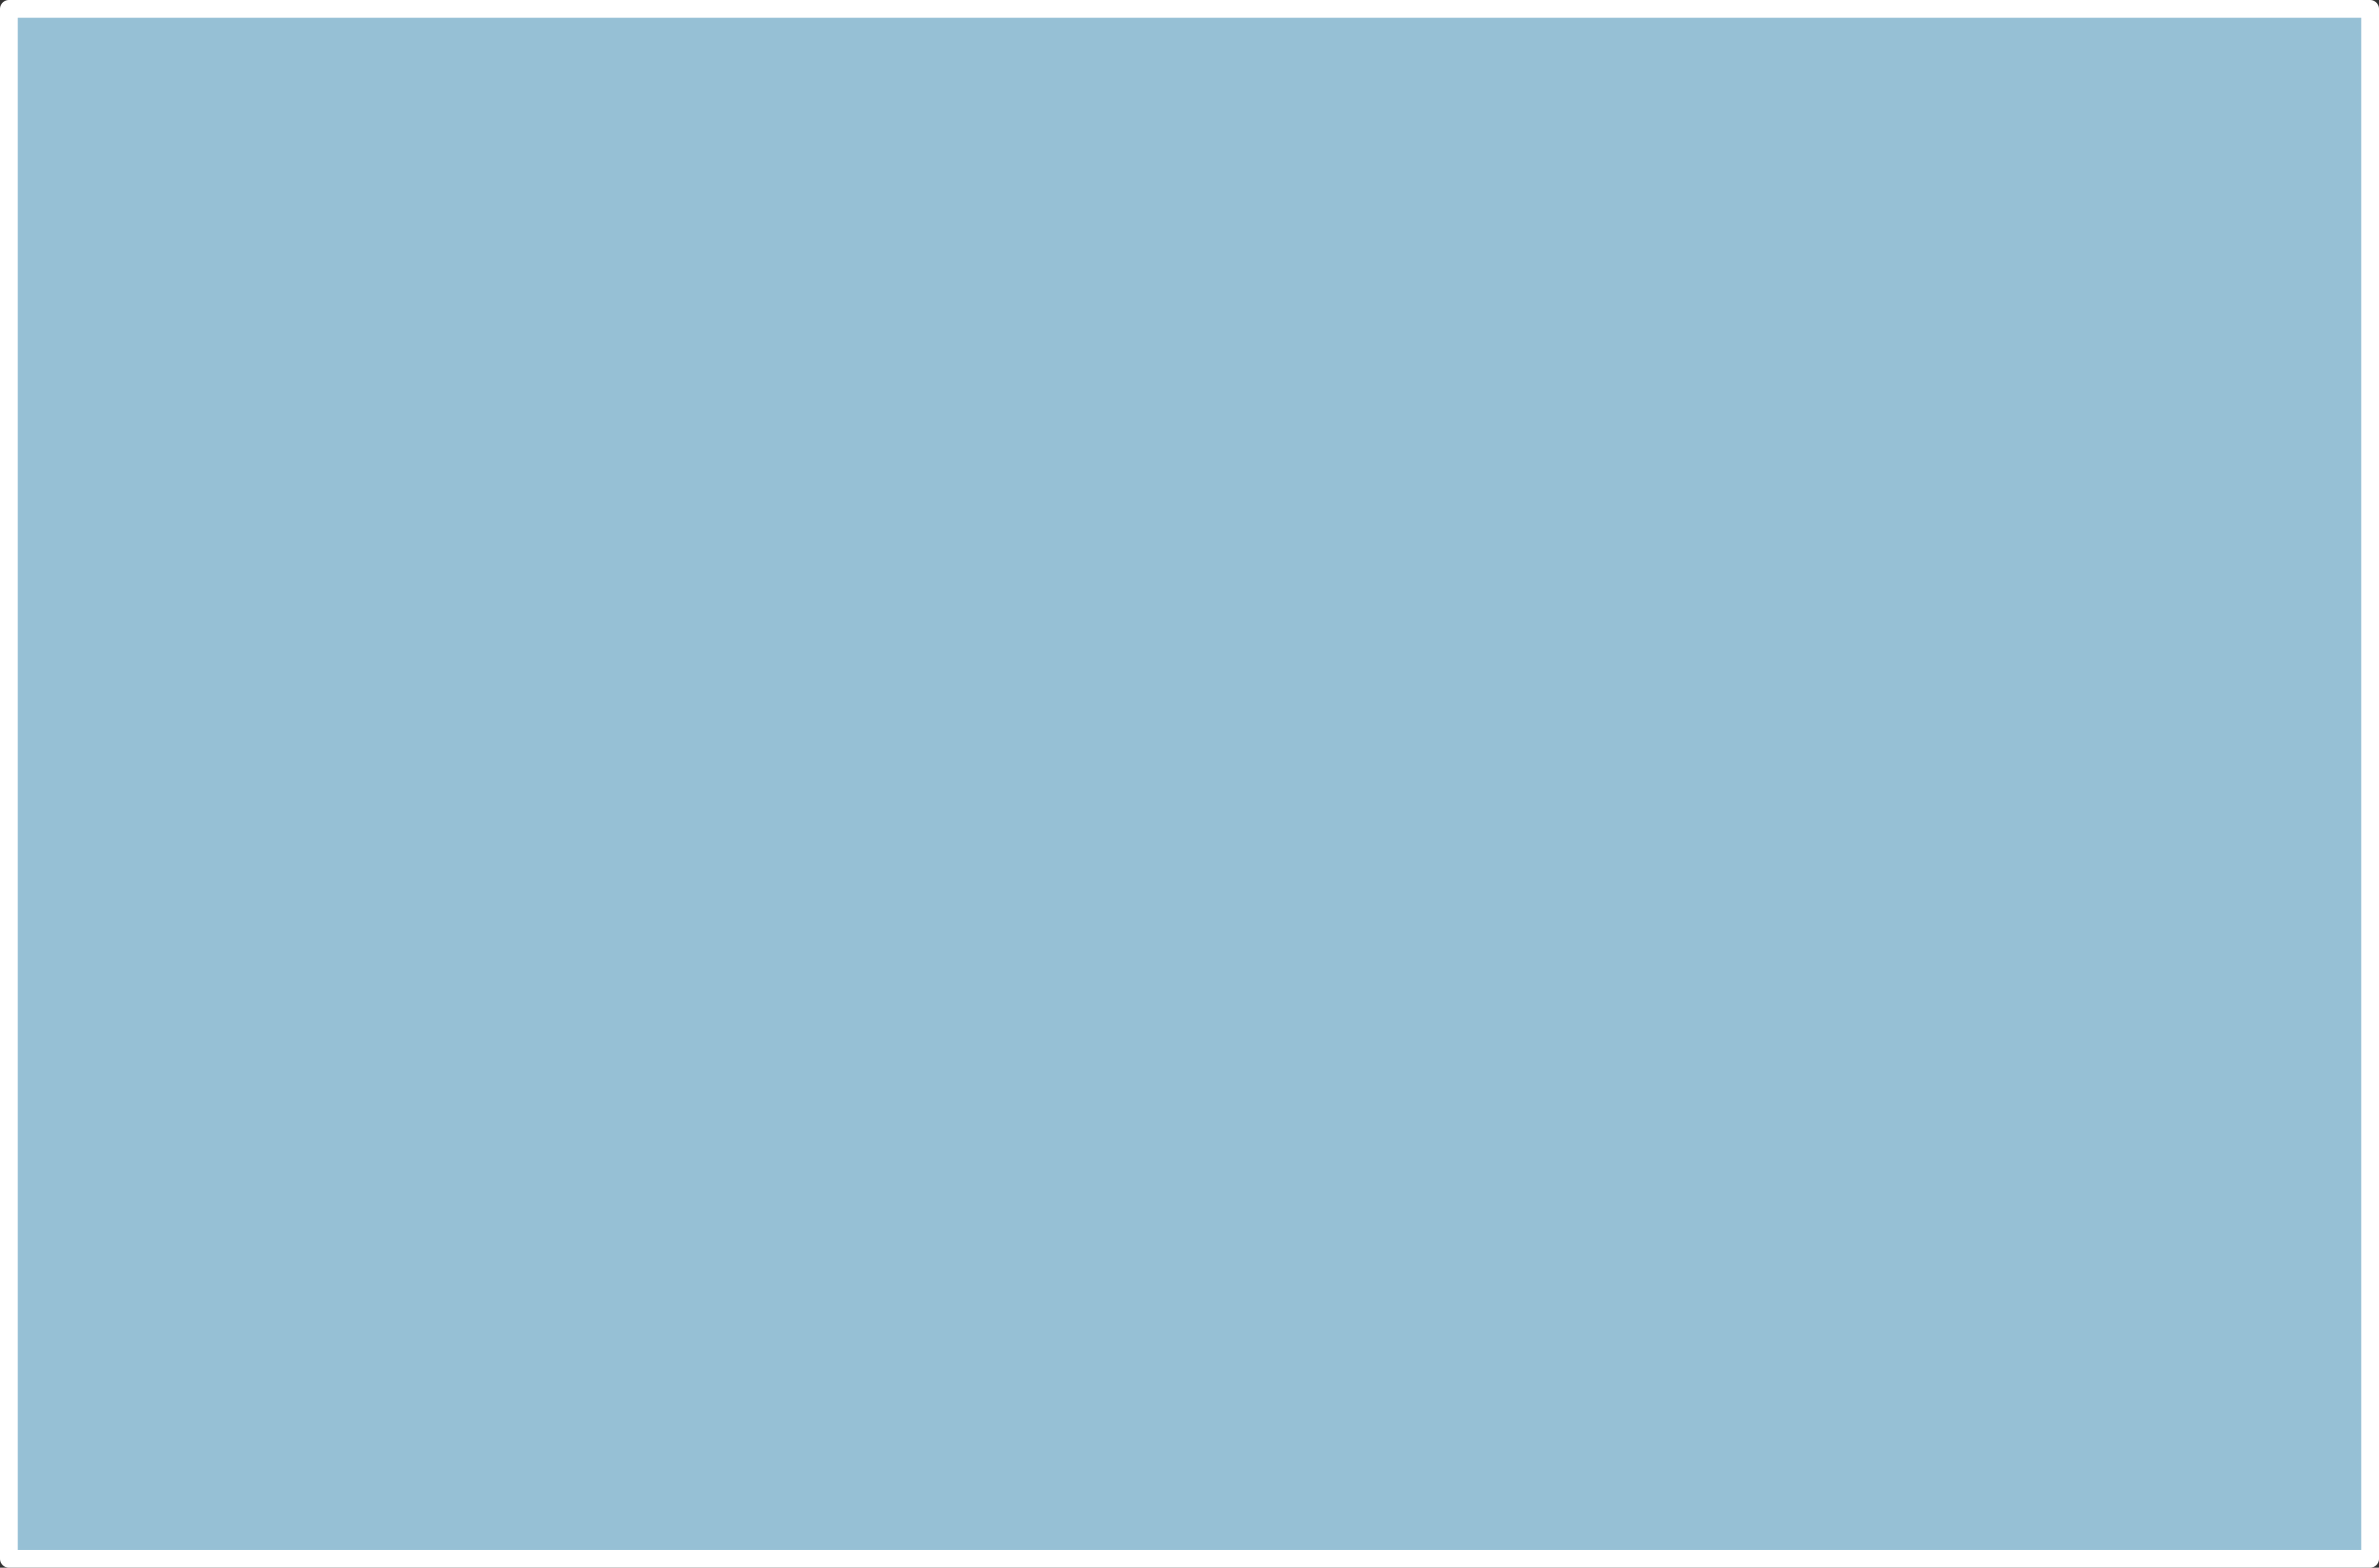 <?xml version="1.0" encoding="UTF-8" standalone="no"?>
<svg xmlns:xlink="http://www.w3.org/1999/xlink" height="88.25px" width="133.9px" xmlns="http://www.w3.org/2000/svg">
  <rect width="100%" height="100%" fill="#333333" stroke="none"/>
  <g transform="matrix(1.0, 0.0, 0.0, 1.0, 67.9, 43.25)">
    <path d="M65.5 -42.75 L65.5 44.5 -67.4 44.5 -67.4 -42.75 65.5 -42.75" fill="#96c0d5" fill-rule="evenodd" stroke="none"/>
    <path d="M65.5 -42.75 L65.5 44.5 -67.4 44.5 -67.4 -42.75 65.5 -42.75 Z" fill="none" stroke="#ffffff" stroke-linecap="round" stroke-linejoin="round" stroke-width="1.0"/>
  </g>
</svg>
